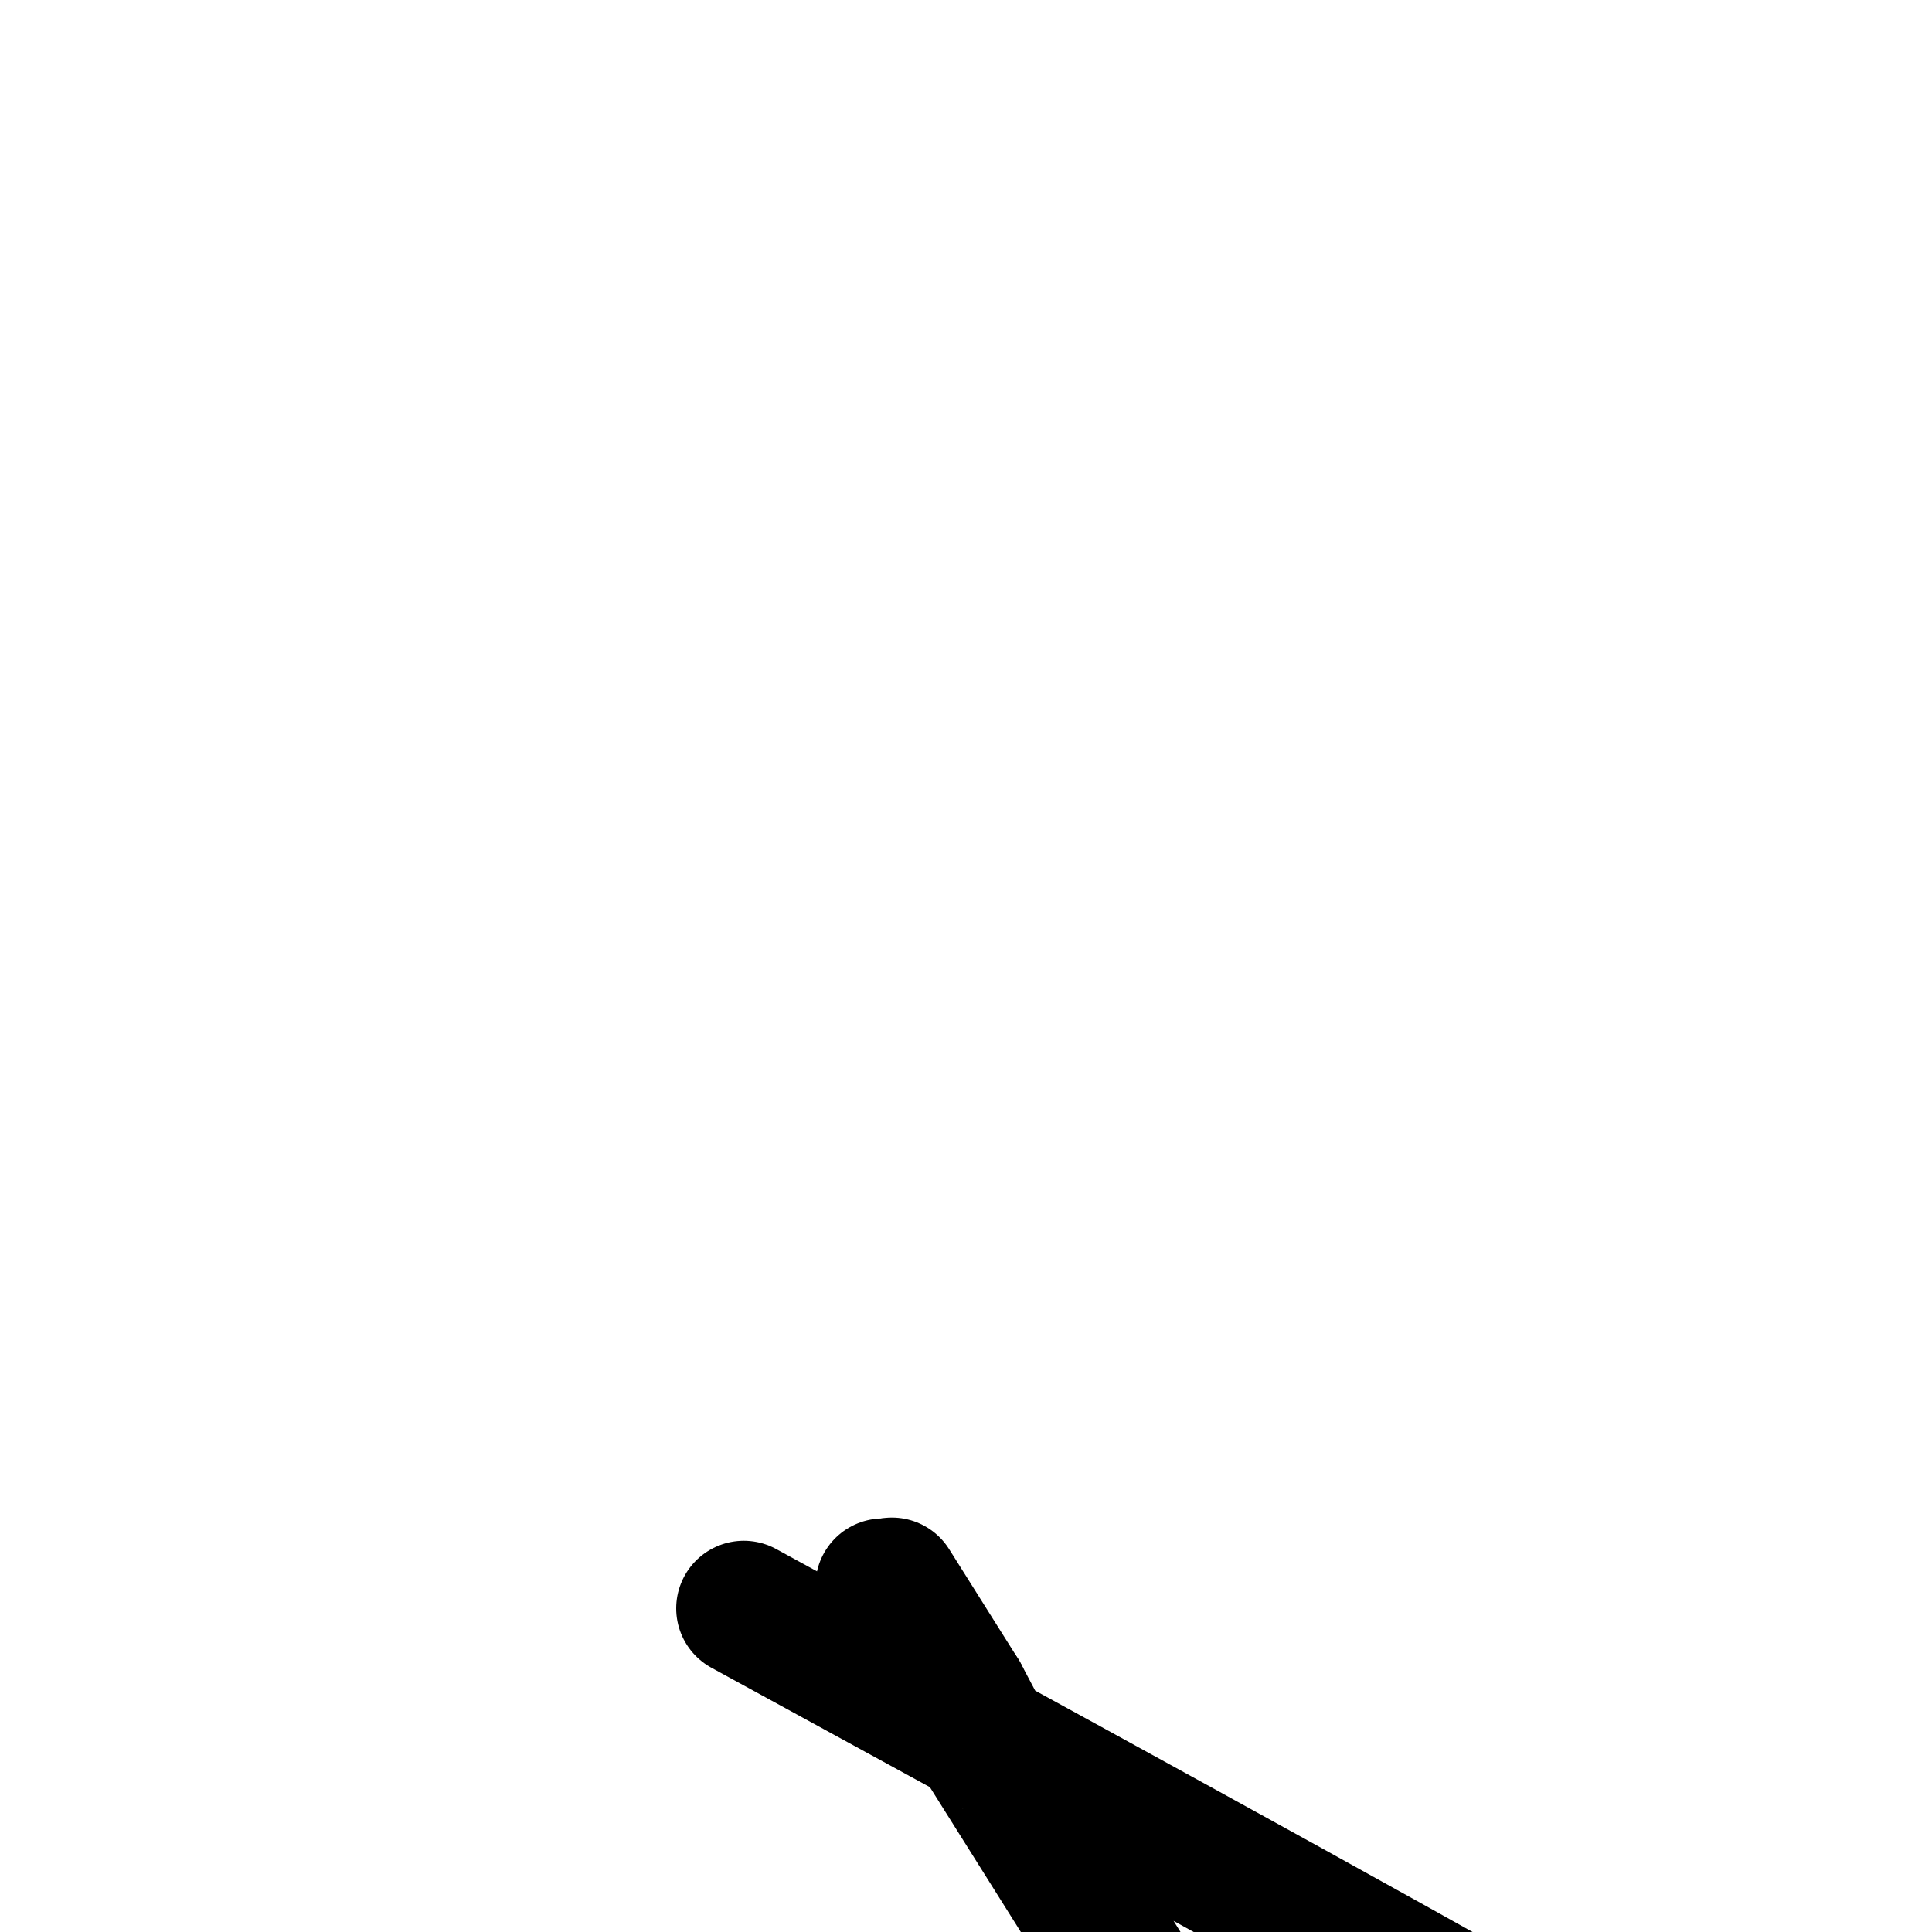<svg viewBox='0 0 400 400' version='1.1' xmlns='http://www.w3.org/2000/svg' xmlns:xlink='http://www.w3.org/1999/xlink'><g fill='none' stroke='#000000' stroke-width='28' stroke-linecap='round' stroke-linejoin='round'><path d='M154,333c123.170,67.285 246.341,134.570 286,164c39.659,29.430 -4.193,21.004 -22,20c-17.807,-1.004 -9.568,5.414 -8,9c1.568,3.586 -3.536,4.339 -7,6c-3.464,1.661 -5.287,4.231 -7,6c-1.713,1.769 -3.315,2.739 -5,4c-1.685,1.261 -3.451,2.815 -5,4c-1.549,1.185 -2.880,2.001 -4,3c-1.120,0.999 -2.027,2.181 -3,3c-0.973,0.819 -2.011,1.276 -3,2c-0.989,0.724 -1.930,1.715 -3,3c-1.070,1.285 -2.269,2.865 -3,4c-0.731,1.135 -0.995,1.824 -2,3c-1.005,1.176 -2.752,2.839 -4,4c-1.248,1.161 -1.998,1.820 -3,3c-1.002,1.180 -2.257,2.881 -3,4c-0.743,1.119 -0.975,1.657 -2,3c-1.025,1.343 -2.842,3.490 -4,5c-1.158,1.510 -1.657,2.383 -2,3c-0.343,0.617 -0.531,0.978 -1,1c-0.469,0.022 -1.219,-0.296 -1,1c0.219,1.296 1.408,4.204 -1,1c-2.408,-3.204 -8.413,-12.522 0,1c8.413,13.522 31.245,49.882 0,0c-31.245,-49.882 -116.566,-186.007 -148,-236c-31.434,-49.993 -8.981,-13.855 0,0c8.981,13.855 4.491,5.428 0,-3'/><path d='M199,351c-24.833,-39.500 -12.417,-19.750 0,0'/></g>
</svg>